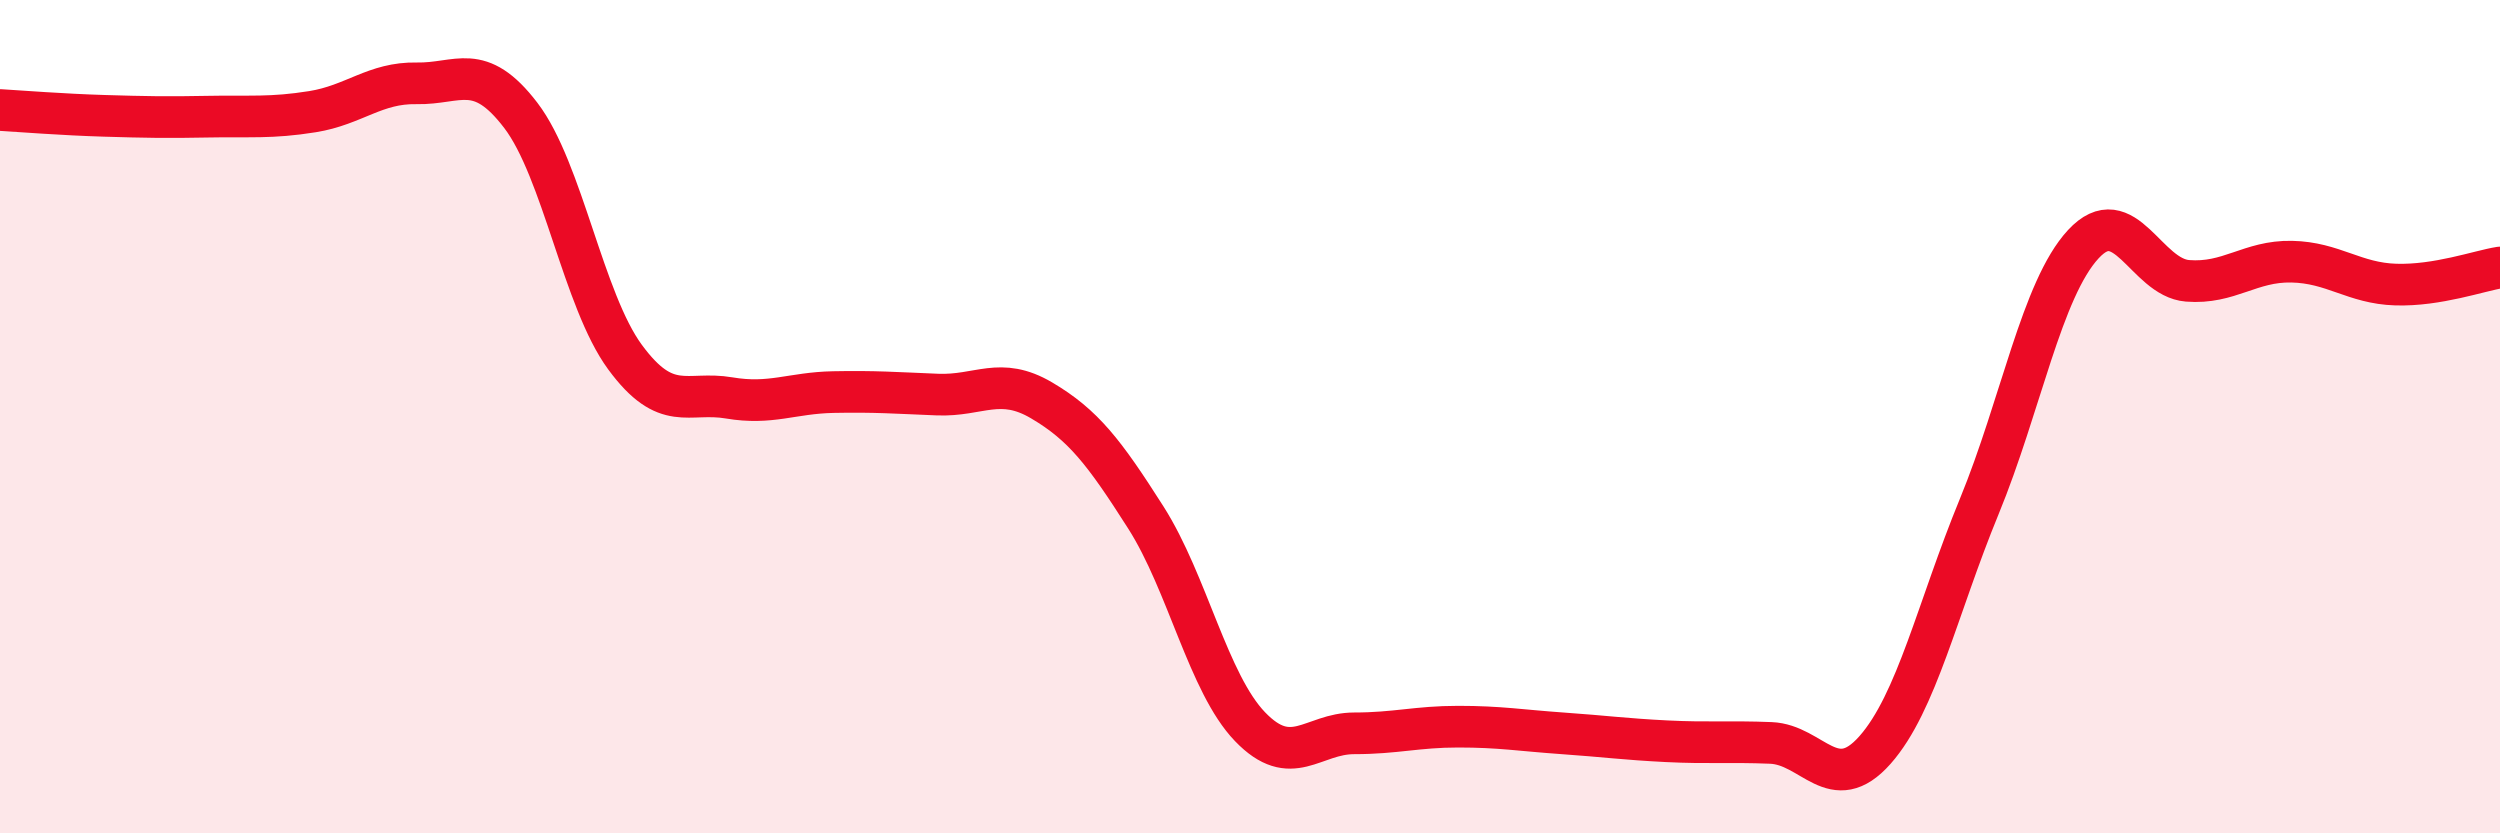 
    <svg width="60" height="20" viewBox="0 0 60 20" xmlns="http://www.w3.org/2000/svg">
      <path
        d="M 0,2.64 C 0.5,2.67 1.5,2.75 2.5,2.78 C 3.5,2.81 4,2.82 5,2.8 C 6,2.78 6.5,2.84 7.5,2.68 C 8.5,2.52 9,1.98 10,2 C 11,2.02 11.5,1.46 12.5,2.77 C 13.5,4.08 14,7.21 15,8.57 C 16,9.93 16.5,9.38 17.5,9.55 C 18.5,9.72 19,9.43 20,9.41 C 21,9.39 21.5,9.43 22.5,9.47 C 23.5,9.51 24,9.02 25,9.61 C 26,10.2 26.5,10.85 27.5,12.42 C 28.5,13.99 29,16.4 30,17.44 C 31,18.48 31.5,17.6 32.5,17.6 C 33.5,17.6 34,17.44 35,17.44 C 36,17.44 36.5,17.53 37.5,17.6 C 38.5,17.67 39,17.74 40,17.79 C 41,17.84 41.5,17.79 42.5,17.83 C 43.5,17.87 44,19.13 45,18 C 46,16.87 46.5,14.59 47.5,12.16 C 48.5,9.73 49,6.94 50,5.86 C 51,4.78 51.5,6.66 52.5,6.74 C 53.5,6.82 54,6.26 55,6.28 C 56,6.3 56.5,6.8 57.5,6.83 C 58.5,6.86 59.5,6.5 60,6.42L60 20L0 20Z"
        fill="#EB0A25"
        opacity="0.1"
        stroke-linecap="round"
        stroke-linejoin="round"
      />
      <path
        d="M 0,2.64 C 0.5,2.67 1.5,2.75 2.5,2.78 C 3.5,2.81 4,2.82 5,2.8 C 6,2.78 6.5,2.84 7.5,2.68 C 8.5,2.52 9,1.98 10,2 C 11,2.02 11.5,1.46 12.5,2.77 C 13.5,4.08 14,7.21 15,8.57 C 16,9.93 16.5,9.38 17.5,9.55 C 18.5,9.72 19,9.43 20,9.41 C 21,9.39 21.5,9.43 22.5,9.47 C 23.5,9.51 24,9.02 25,9.61 C 26,10.2 26.5,10.85 27.5,12.42 C 28.5,13.99 29,16.4 30,17.44 C 31,18.48 31.5,17.6 32.5,17.6 C 33.5,17.6 34,17.44 35,17.44 C 36,17.44 36.5,17.53 37.5,17.6 C 38.5,17.67 39,17.74 40,17.79 C 41,17.84 41.5,17.79 42.5,17.83 C 43.5,17.87 44,19.13 45,18 C 46,16.87 46.5,14.59 47.5,12.16 C 48.5,9.73 49,6.94 50,5.86 C 51,4.78 51.5,6.66 52.5,6.74 C 53.5,6.82 54,6.26 55,6.28 C 56,6.3 56.5,6.8 57.5,6.83 C 58.5,6.86 59.5,6.5 60,6.42"
        stroke="#EB0A25"
        stroke-width="1"
        fill="none"
        stroke-linecap="round"
        stroke-linejoin="round"
      />
    </svg>
  